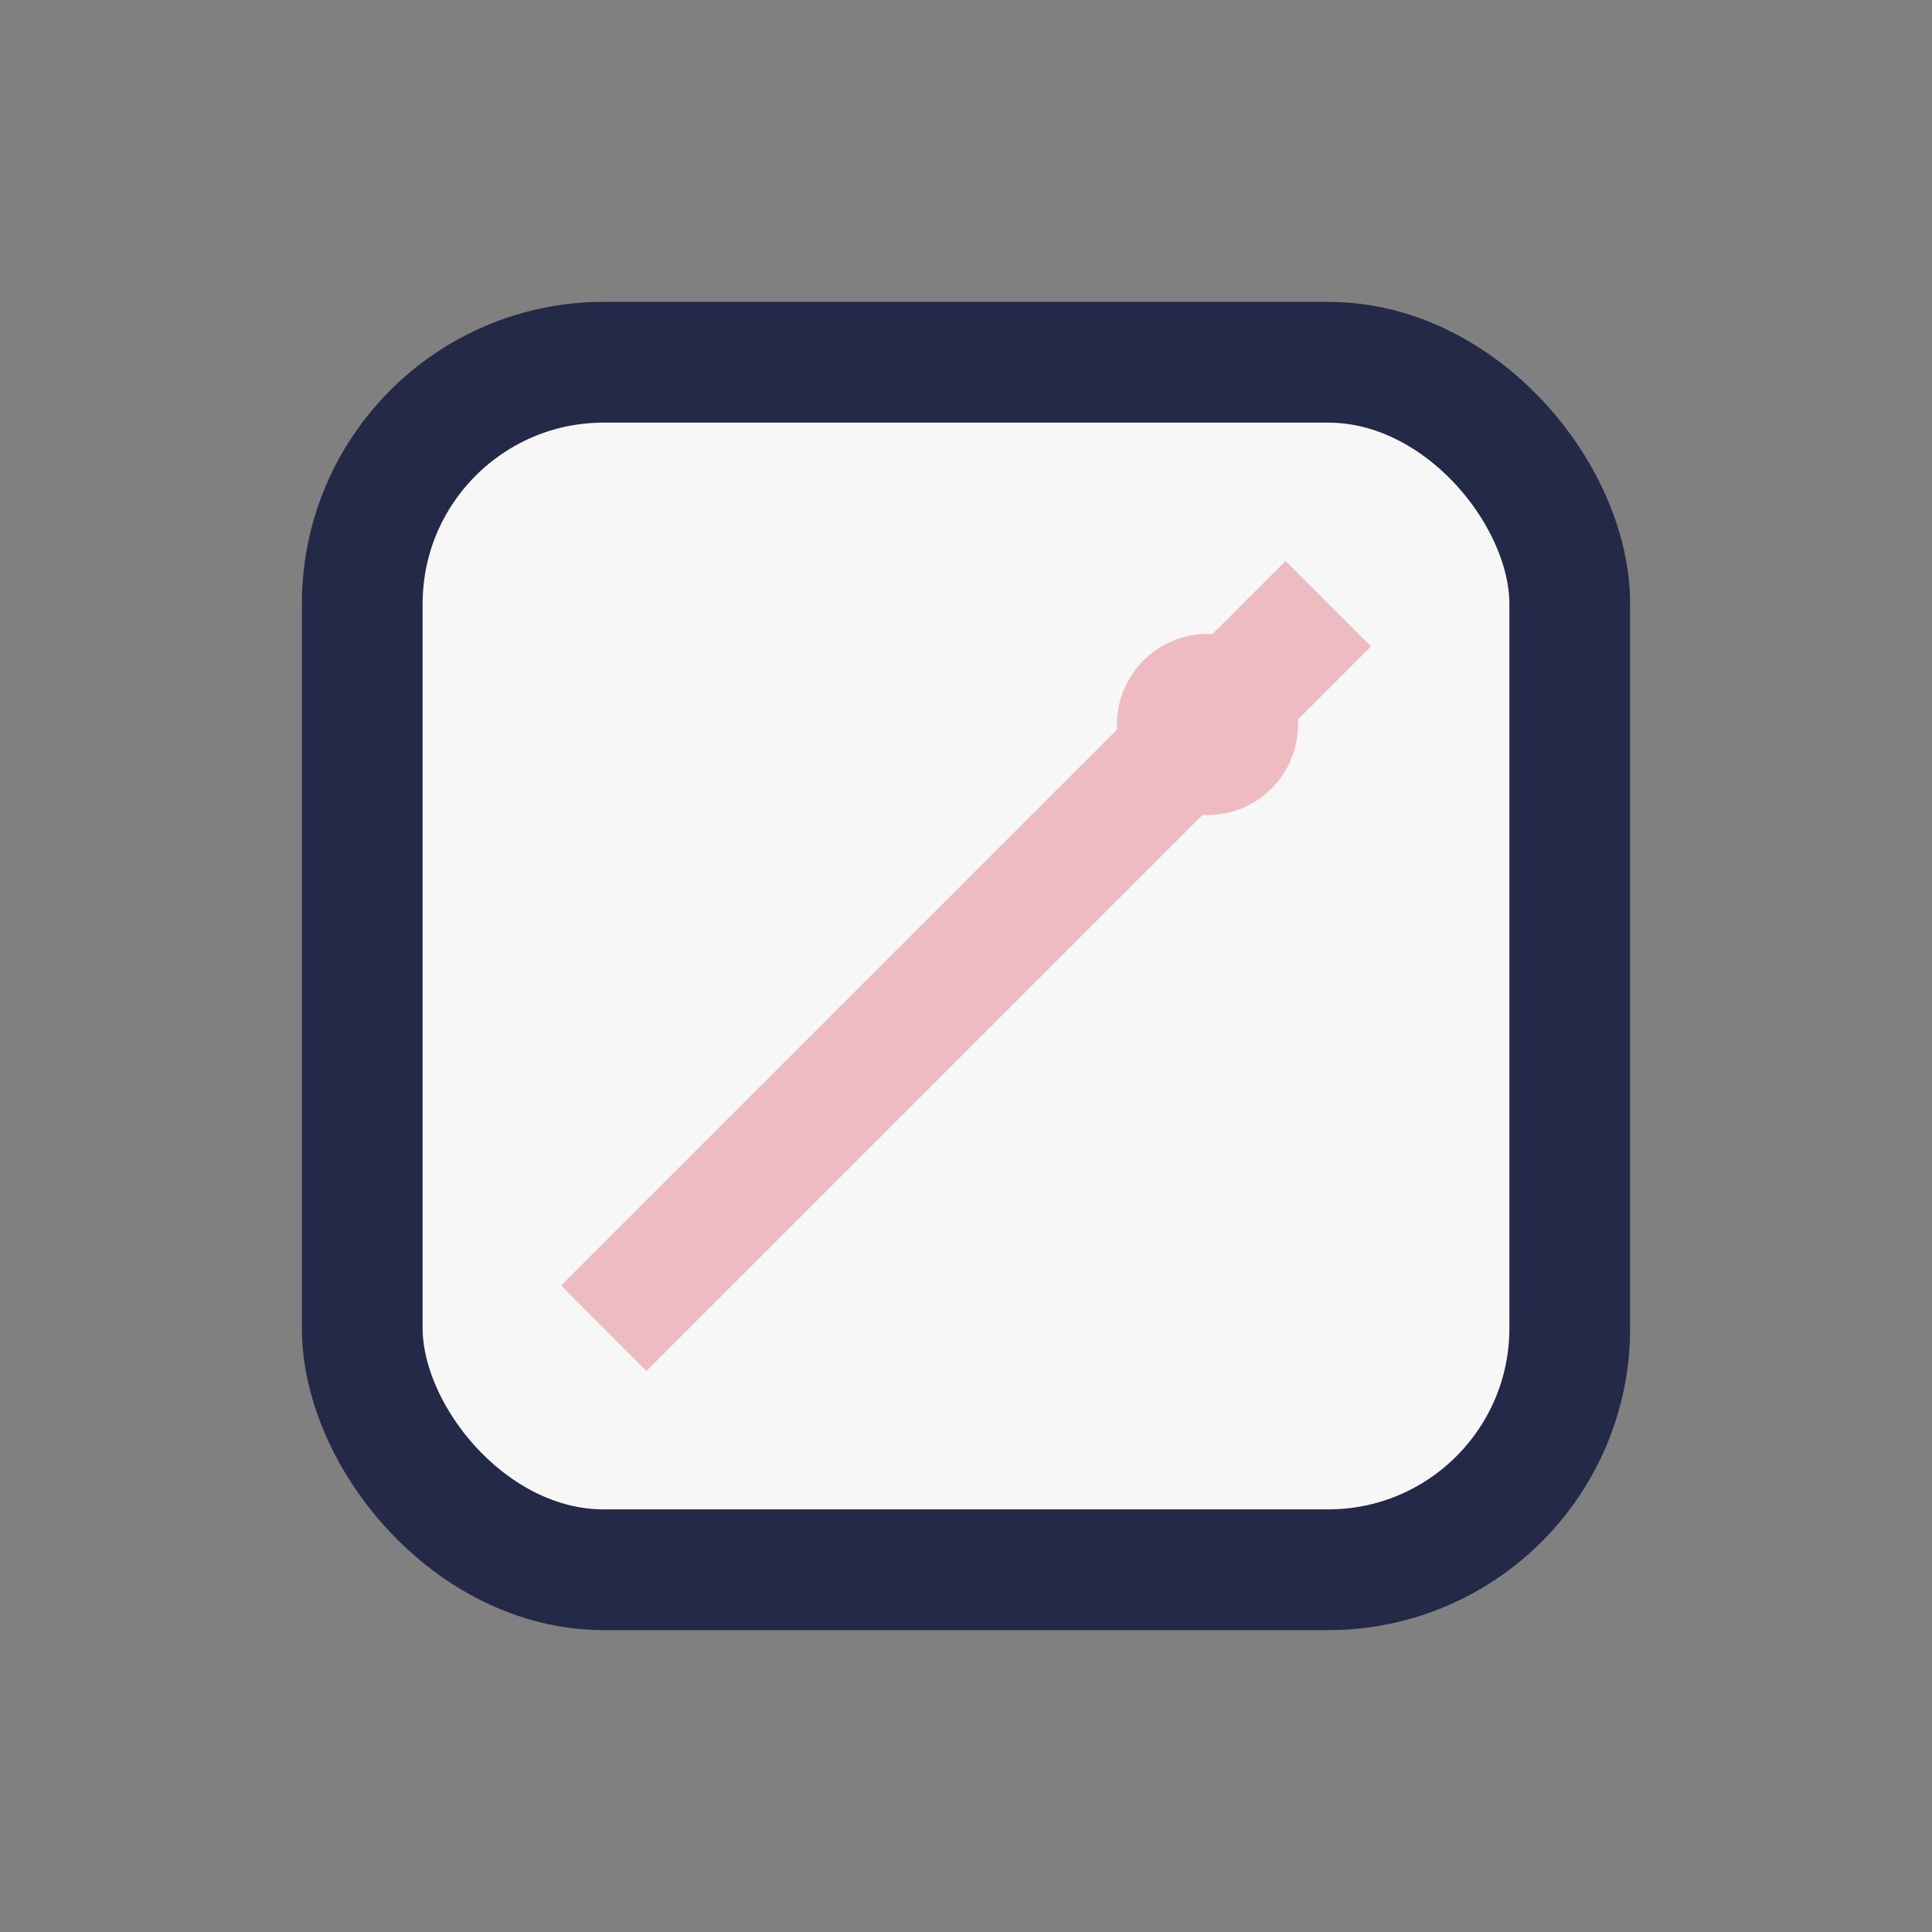 <?xml version="1.0" encoding="UTF-8"?>
<svg xmlns="http://www.w3.org/2000/svg" width="32" height="32" viewBox="0 0 32 32"><rect x="0" y="0" width="32" height="32" fill="#808080" stroke="none"/><rect x="6" y="6" width="20" height="20" rx="4" fill="#f7f7f7" stroke="#232946" stroke-width="2"/><path d="M10 22l12-12" stroke="#eebbc3" stroke-width="2"/><circle cx="20" cy="12" r="1.5" fill="#eebbc3"/></svg>
